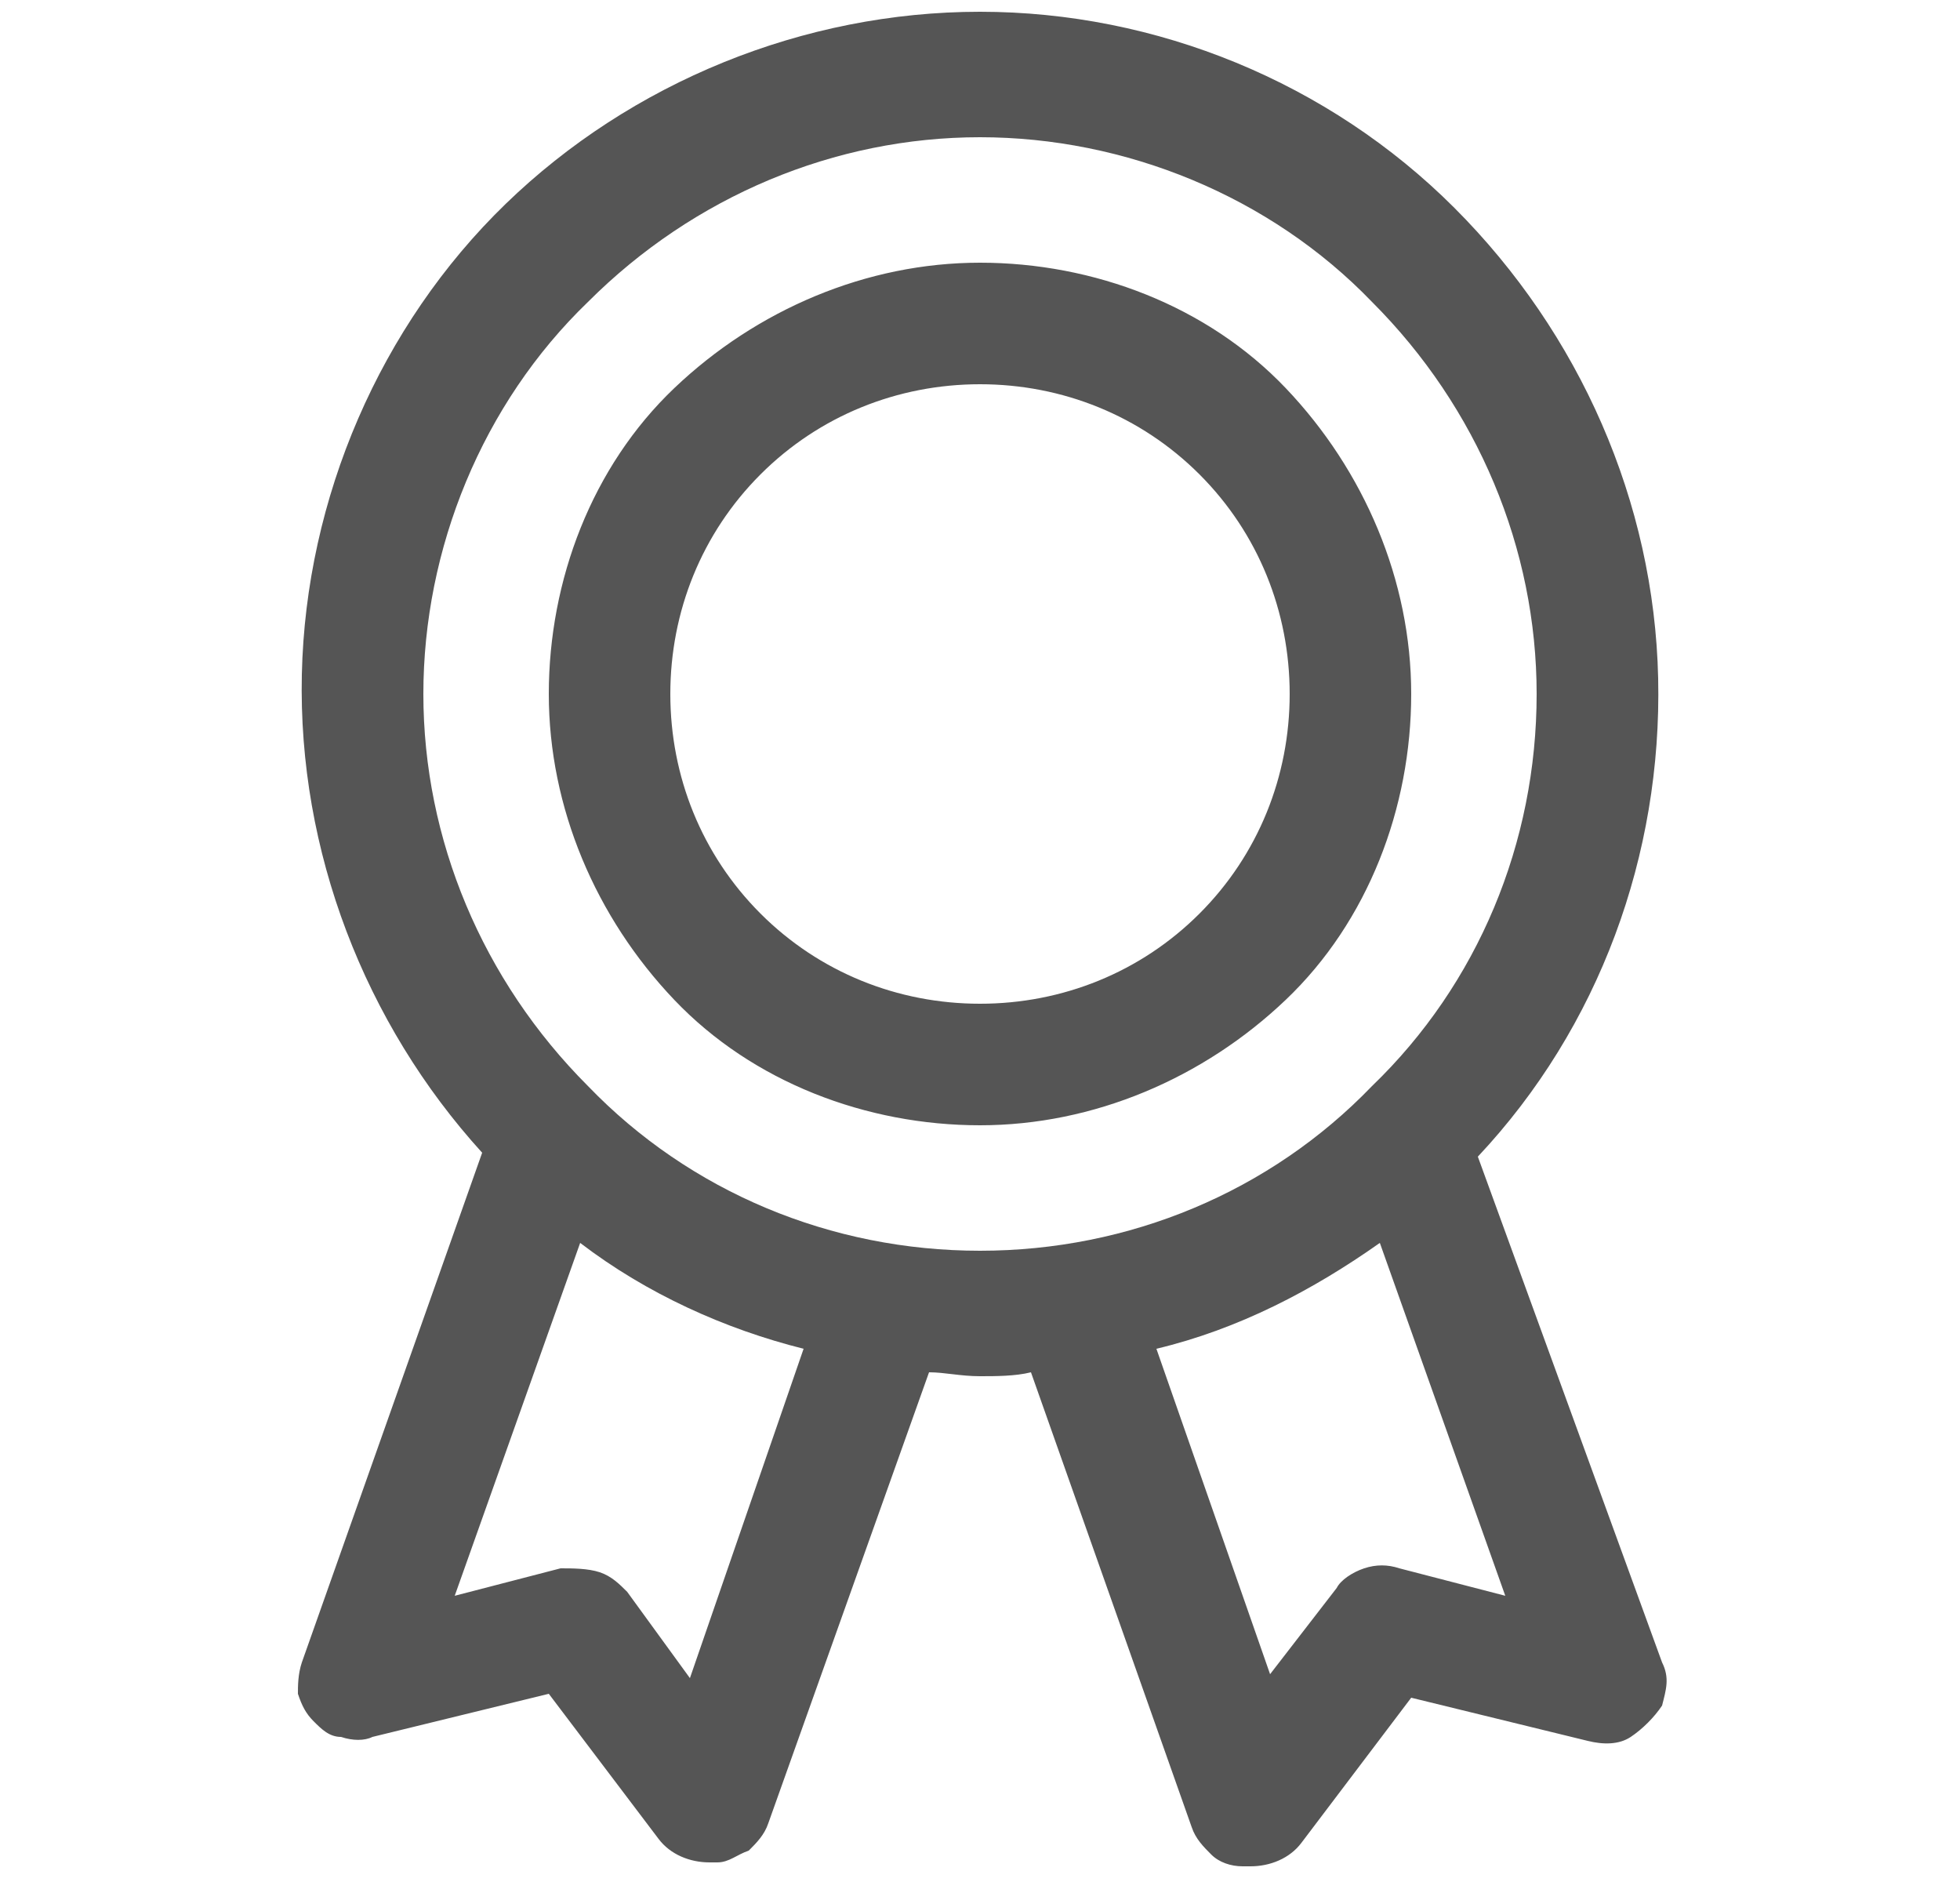 <?xml version="1.0" encoding="utf-8"?>
<!-- Generator: Adobe Illustrator 25.4.1, SVG Export Plug-In . SVG Version: 6.00 Build 0)  -->
<svg version="1.1" id="Layer_1" xmlns="http://www.w3.org/2000/svg" xmlns:xlink="http://www.w3.org/1999/xlink" x="0px" y="0px"
	 viewBox="0 0 50 48" style="enable-background:new 0 0 50 48;" xml:space="preserve">
<style type="text/css">
	.st0{fill:#555555;}
</style>
<path class="st0" d="M25,6.7c-2.9,0-5.7,1.2-7.8,3.2S14,14.8,14,17.7s1.2,5.7,3.2,7.8s4.9,3.2,7.8,3.2s5.7-1.2,7.8-3.2
	s3.2-4.9,3.2-7.8c0-2.9-1.2-5.7-3.2-7.8S27.9,6.7,25,6.7z M25,25.6c-2.1,0-4.1-0.8-5.6-2.3s-2.3-3.5-2.3-5.6c0-2.1,0.8-4.1,2.3-5.6
	s3.5-2.3,5.6-2.3s4.1,0.8,5.6,2.3c1.5,1.5,2.3,3.5,2.3,5.6c0,2.1-0.8,4.1-2.3,5.6C29.1,24.8,27.1,25.6,25,25.6z M37.7,29.5
	c3.1-3.3,4.7-7.7,4.6-12.2c-0.1-4.5-2-8.8-5.2-12C33.9,2.1,29.5,0.3,25,0.3s-8.9,1.8-12.1,4.9s-5.1,7.5-5.2,12
	c-0.1,4.5,1.6,8.9,4.6,12.2l-4.6,13c-0.1,0.3-0.1,0.6-0.1,0.8c0.1,0.3,0.2,0.5,0.4,0.7c0.2,0.2,0.4,0.4,0.7,0.4
	c0.3,0.1,0.6,0.1,0.8,0l4.5-1.1l2.8,3.7v0c0.3,0.4,0.8,0.6,1.3,0.6c0.1,0,0.2,0,0.2,0c0.3,0,0.5-0.2,0.8-0.3
	c0.2-0.2,0.4-0.4,0.5-0.7L23.7,35c0.4,0,0.8,0.1,1.3,0.1c0.4,0,0.9,0,1.3-0.1l4.1,11.6c0.1,0.3,0.3,0.5,0.5,0.7
	c0.2,0.2,0.5,0.3,0.8,0.3c0.1,0,0.2,0,0.2,0c0.5,0,1-0.2,1.3-0.6l2.8-3.7l4.5,1.1v0c0.4,0.1,0.8,0.1,1.1-0.1
	c0.3-0.2,0.6-0.5,0.8-0.8c0.1-0.4,0.2-0.7,0-1.1L37.7,29.5z M17.6,42.8L16,40.6c-0.2-0.2-0.4-0.4-0.7-0.5C15,40,14.6,40,14.3,40
	l-2.7,0.7l3.2-9c1.7,1.3,3.7,2.2,5.7,2.7L17.6,42.8z M25,31.9c-3.8,0-7.4-1.5-10-4.2c-2.7-2.7-4.2-6.3-4.2-10s1.5-7.4,4.2-10
	c2.7-2.7,6.3-4.2,10-4.2S32.4,5,35,7.7c2.7,2.7,4.2,6.3,4.2,10c0,3.8-1.5,7.4-4.2,10C32.4,30.4,28.8,31.9,25,31.9L25,31.9z M35.7,40
	c-0.3-0.1-0.6-0.1-0.9,0c-0.3,0.1-0.6,0.3-0.7,0.5l-1.7,2.2l-2.9-8.3c2.1-0.5,4-1.5,5.7-2.7l3.2,9L35.7,40z"/>
</svg>
